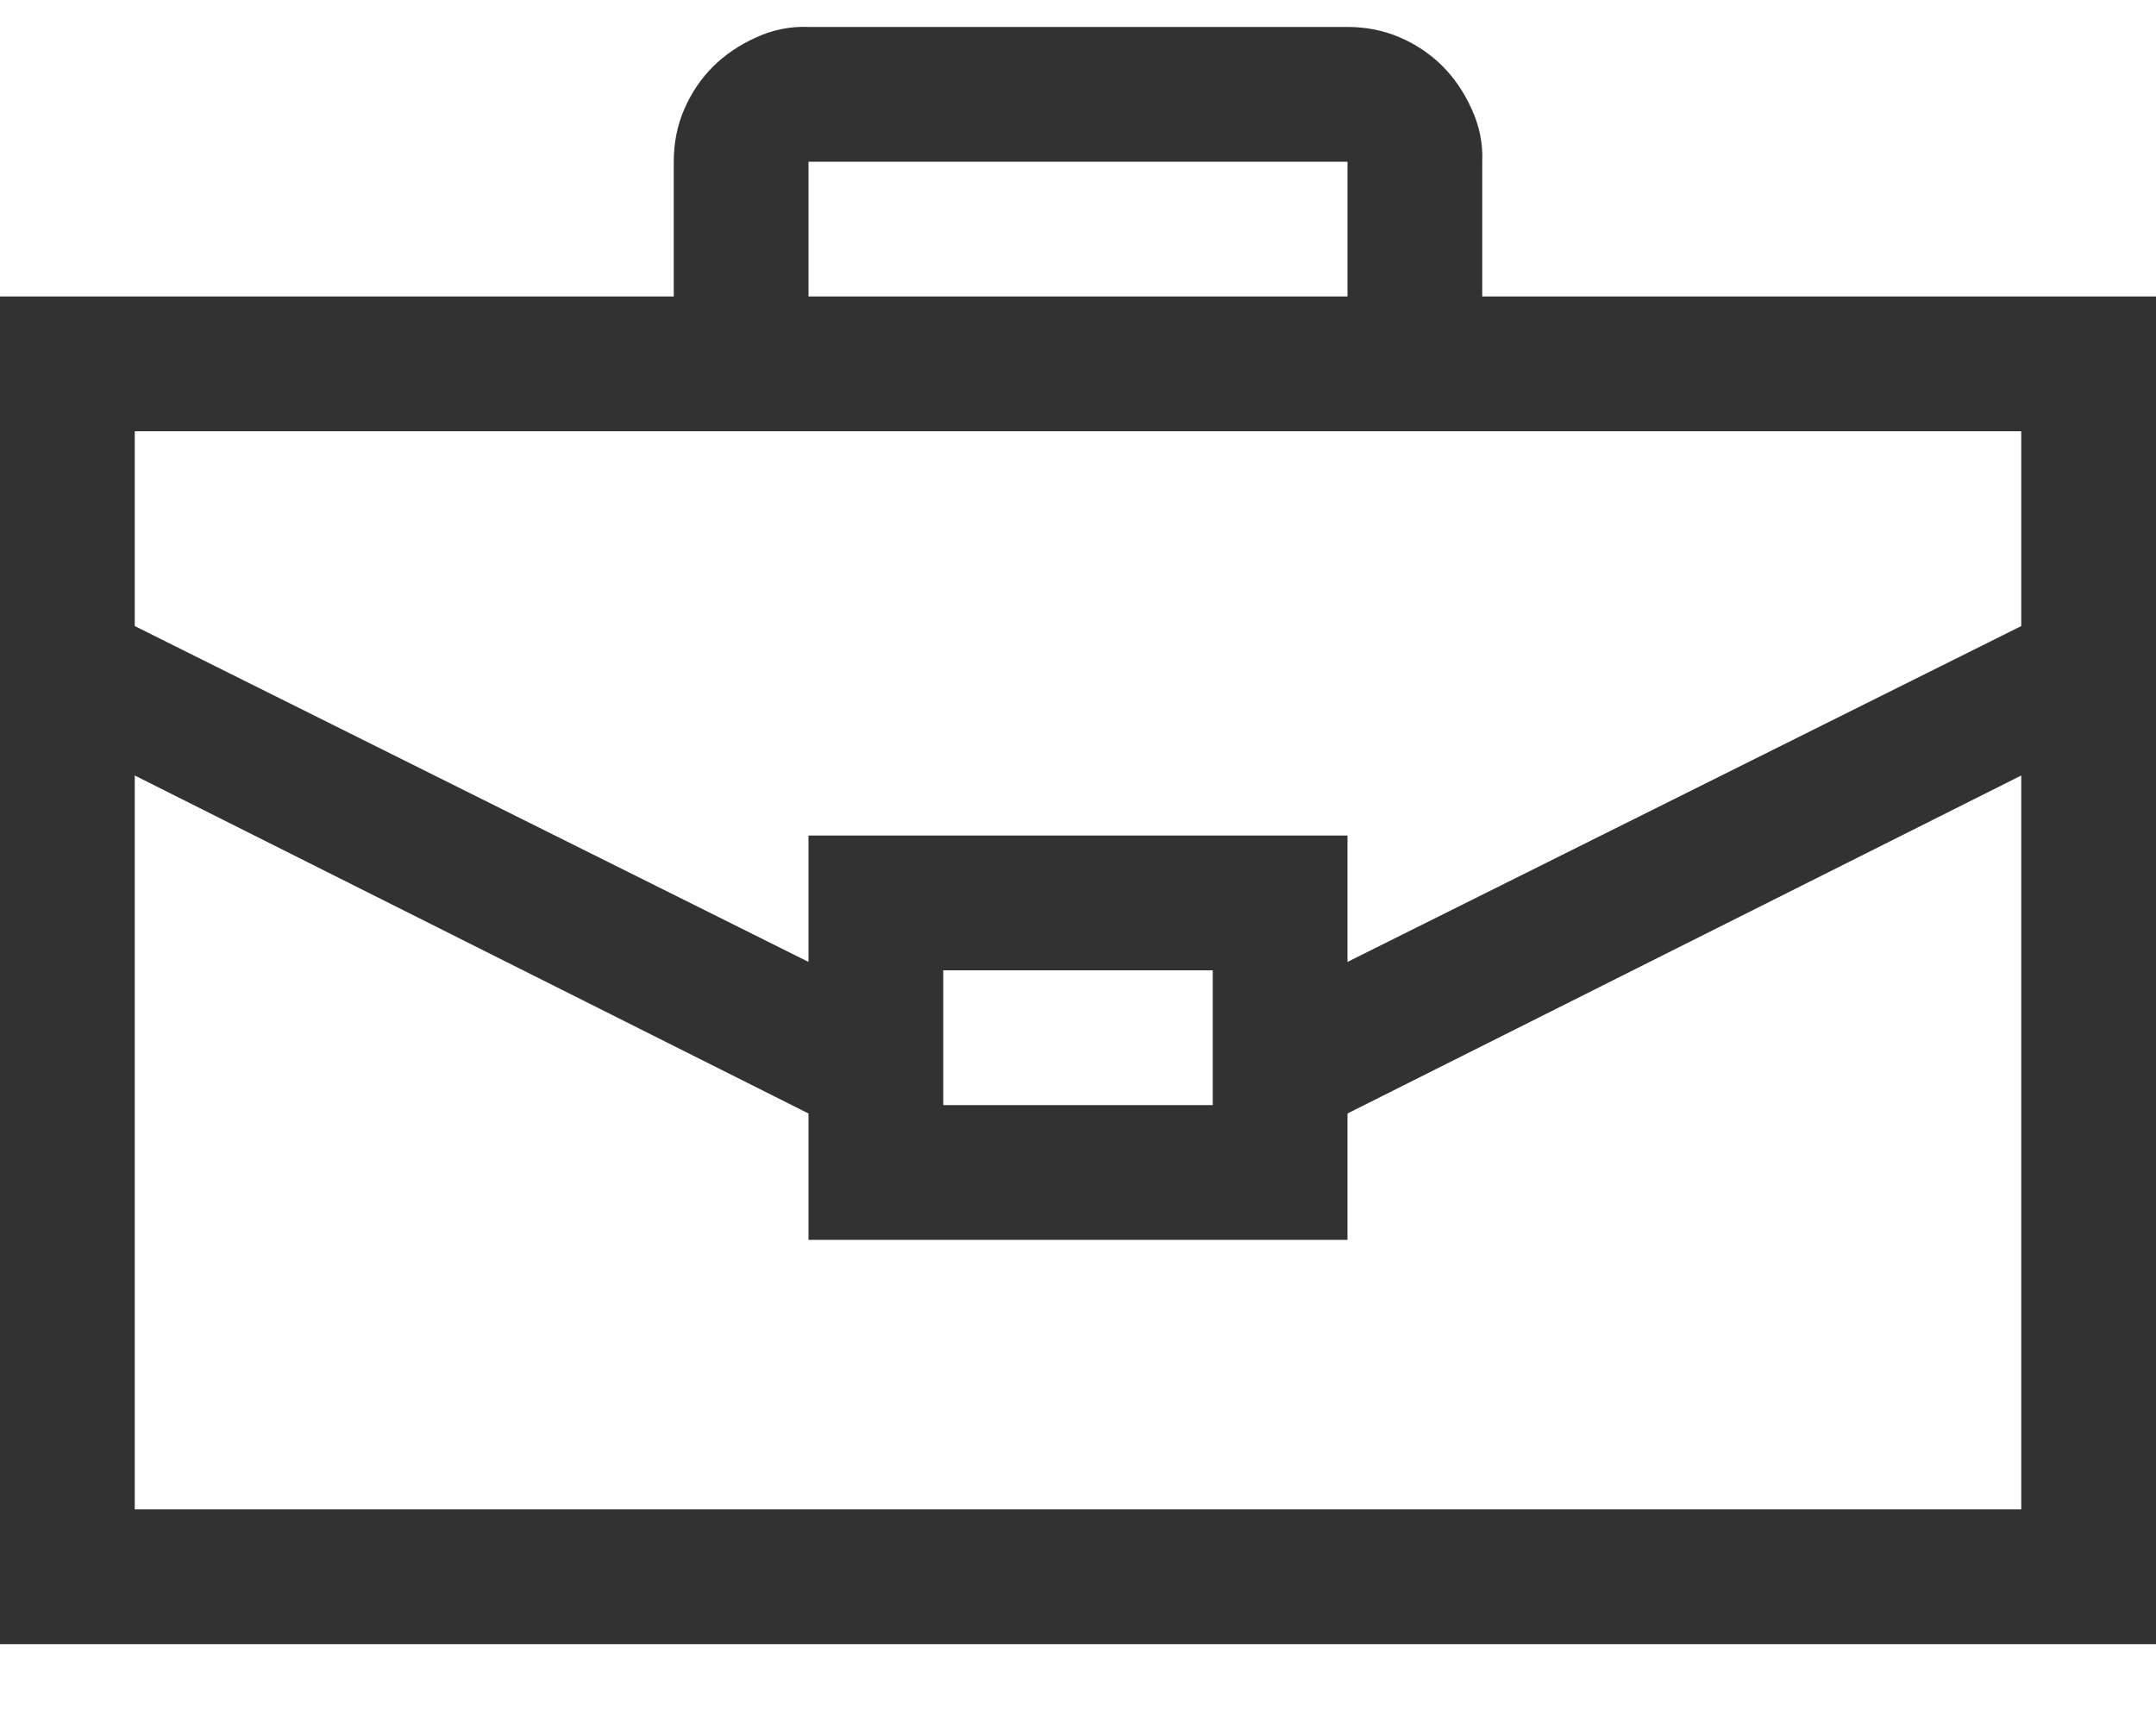 <svg xmlns="http://www.w3.org/2000/svg" width="20" height="16" viewBox="0 0 20 16" fill="none"><path d="M20 2.75V15.25H0V2.75H6.25V1.5C6.25 1.324 6.283 1.161 6.348 1.012C6.413 0.862 6.501 0.732 6.611 0.621C6.722 0.51 6.855 0.419 7.012 0.348C7.168 0.276 7.331 0.243 7.5 0.25H12.5C12.676 0.25 12.838 0.283 12.988 0.348C13.138 0.413 13.268 0.501 13.379 0.611C13.49 0.722 13.581 0.855 13.652 1.012C13.724 1.168 13.757 1.331 13.75 1.5V2.75H20ZM7.5 2.75H12.5V1.5H7.5V2.75ZM1.25 4V5.807L7.5 8.922V7.75H12.5V8.922L18.75 5.807V4H1.25ZM8.75 9V10.25H11.25V9H8.75ZM18.75 14V7.193L12.5 10.328V11.5H7.5V10.328L1.25 7.193V14H18.75Z" fill="#323232"></path></svg>